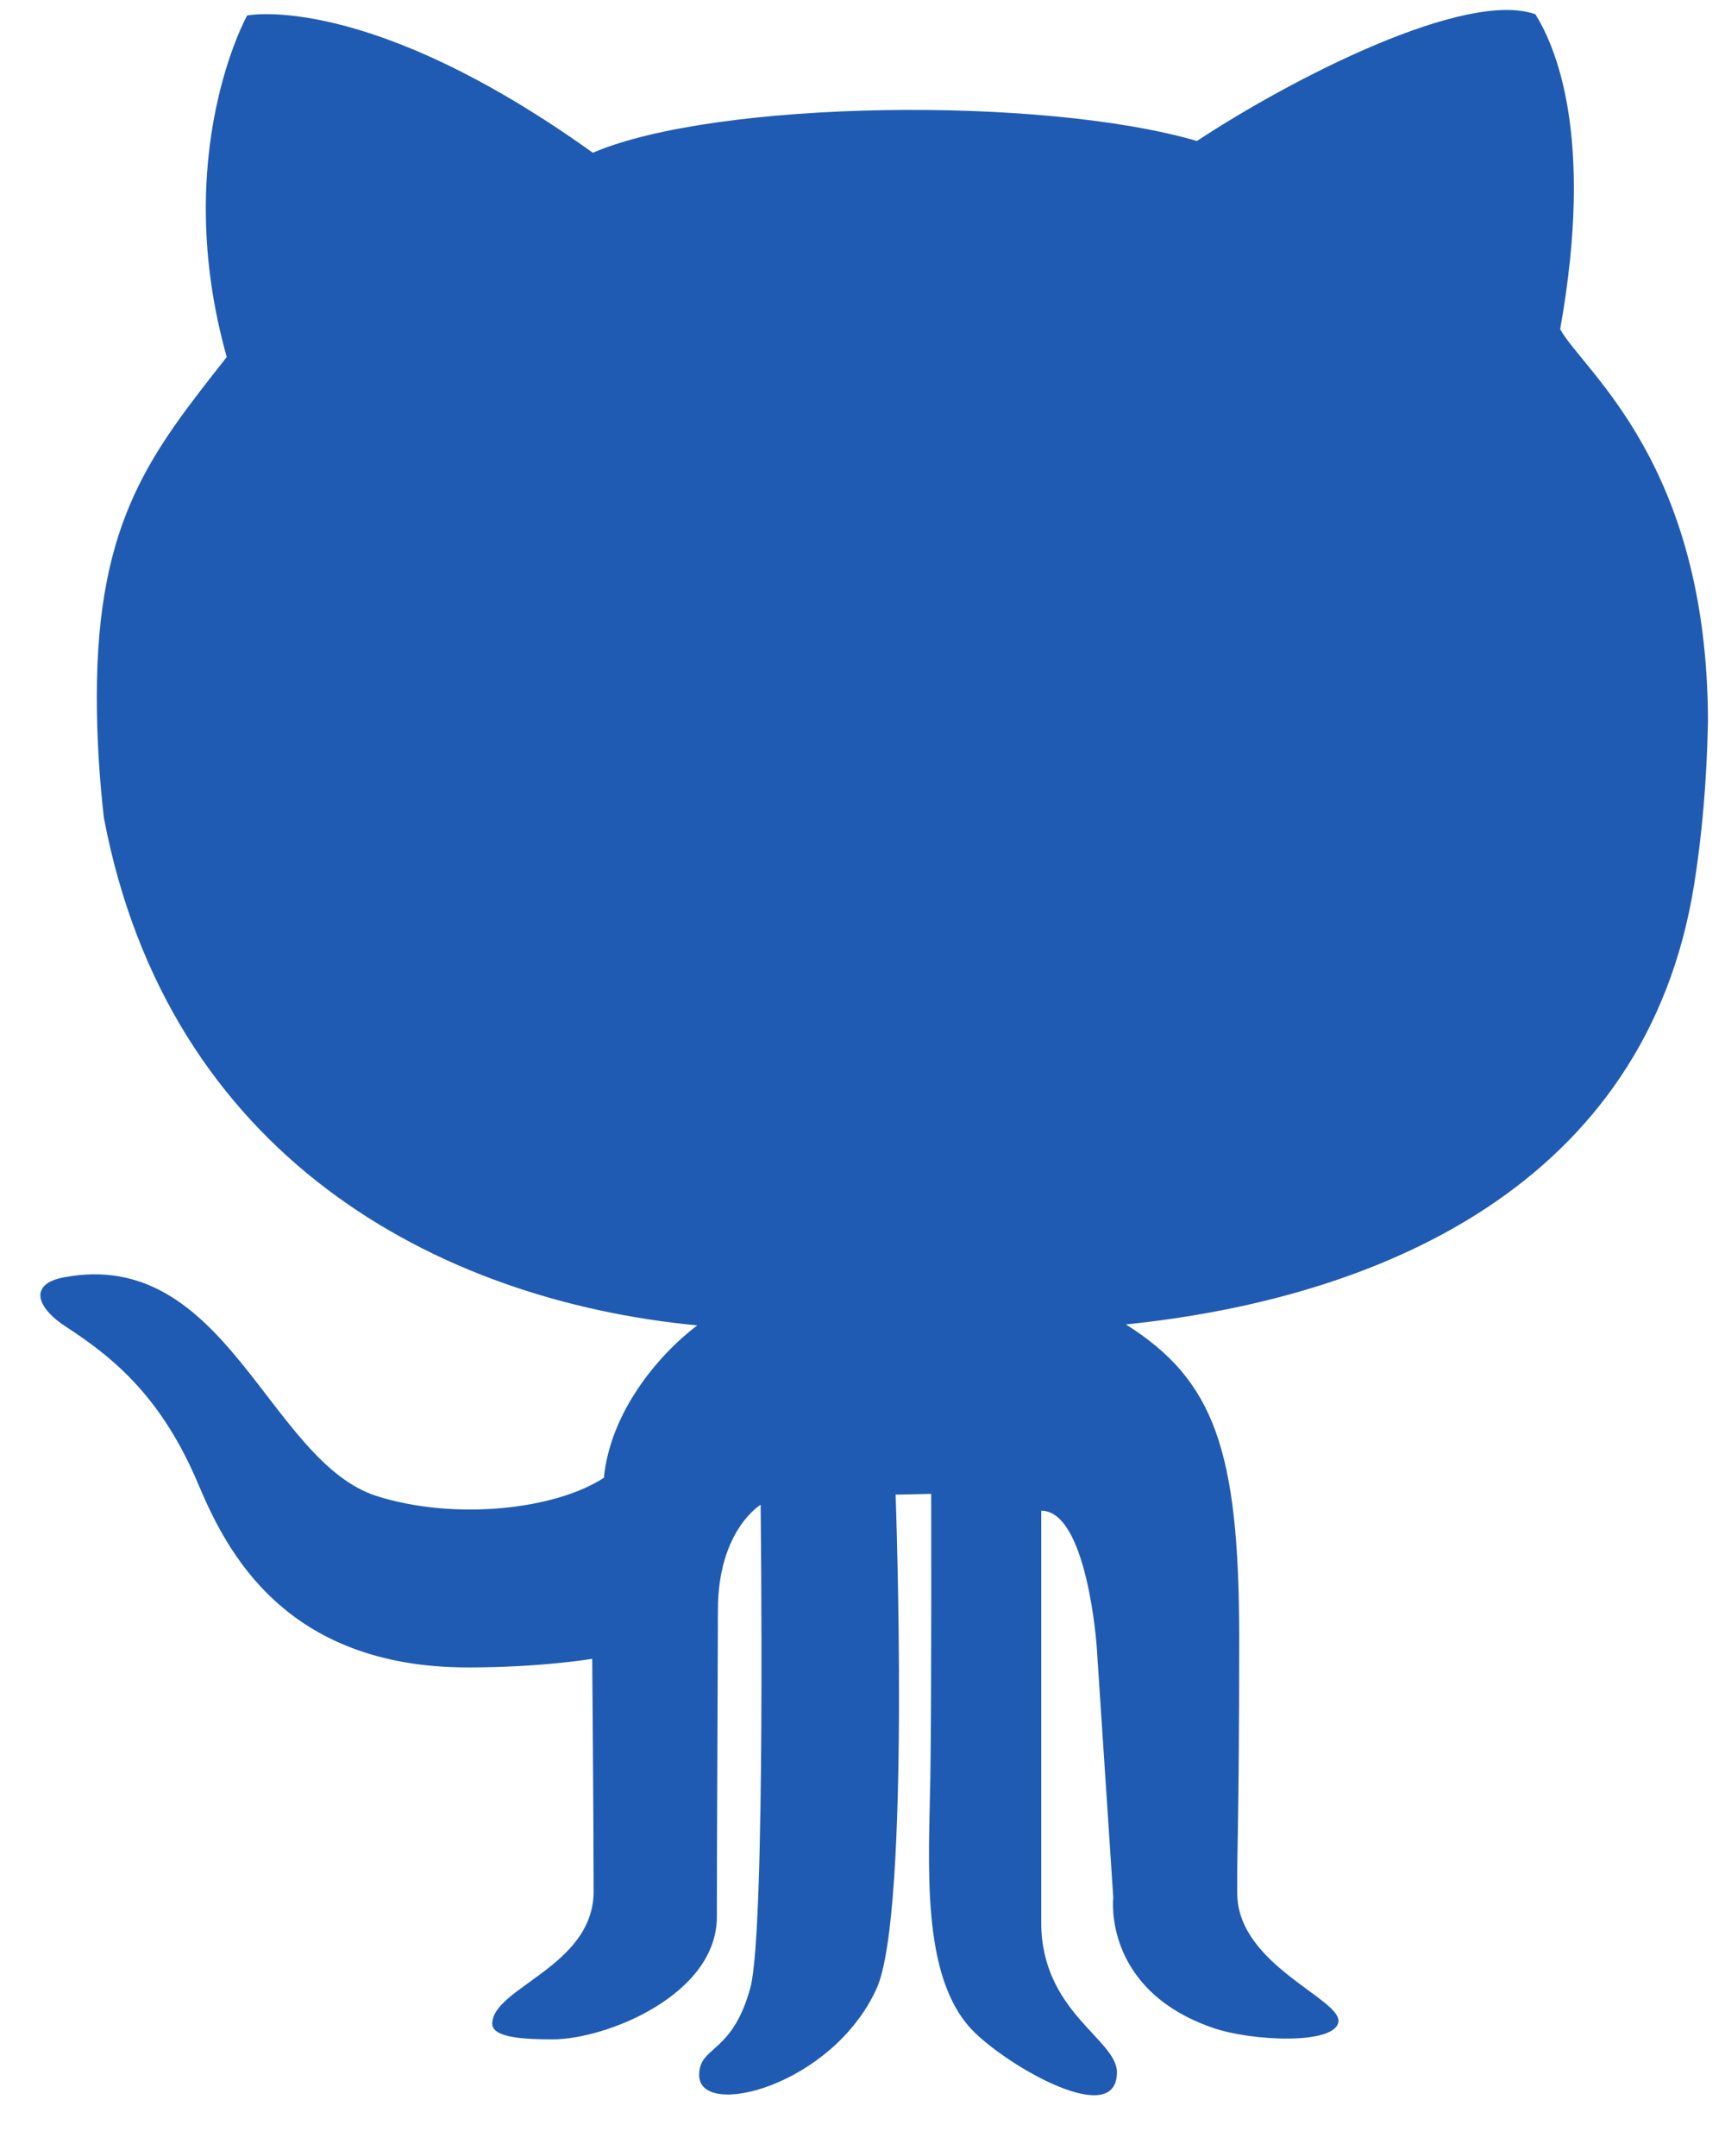 <svg width="16" height="20" viewBox="0 0 16 20" fill="none" xmlns="http://www.w3.org/2000/svg">
<path d="M15.714 8.204C15.786 7.75 15.831 7.252 15.842 6.693C15.838 4.299 14.692 3.451 14.471 3.054C14.796 1.24 14.417 0.415 14.241 0.132C13.592 -0.098 11.982 0.727 11.102 1.308C9.667 0.888 6.636 0.929 5.499 1.417C3.402 -0.085 2.292 0.144 2.292 0.144C2.292 0.144 1.575 1.43 2.103 3.312C1.413 4.191 0.898 4.813 0.898 6.462C0.898 6.857 0.923 7.23 0.964 7.589C1.559 10.714 4.035 12.062 6.467 12.295C6.101 12.573 5.662 13.099 5.601 13.709C5.141 14.007 4.216 14.105 3.497 13.879C2.489 13.56 2.103 11.564 0.593 11.849C0.267 11.91 0.332 12.126 0.614 12.309C1.074 12.607 1.507 12.978 1.841 13.772C2.098 14.381 2.637 15.468 4.342 15.468C5.019 15.468 5.493 15.388 5.493 15.388C5.493 15.388 5.506 16.941 5.506 17.546C5.506 18.243 4.566 18.438 4.566 18.773C4.566 18.906 4.877 18.918 5.127 18.918C5.621 18.918 6.649 18.506 6.649 17.782C6.649 17.207 6.659 15.273 6.659 14.935C6.659 14.195 7.055 13.959 7.055 13.959C7.055 13.959 7.104 17.909 6.96 18.438C6.791 19.061 6.485 18.973 6.485 19.25C6.485 19.663 7.721 19.351 8.131 18.446C8.449 17.739 8.307 13.865 8.307 13.865L8.637 13.858C8.637 13.858 8.641 15.632 8.63 16.442C8.618 17.282 8.531 18.343 9.03 18.844C9.357 19.173 10.36 19.751 10.36 19.223C10.36 18.917 9.658 18.664 9.658 17.835V14.014C10.084 14.014 10.172 15.27 10.172 15.27L10.326 17.603C10.326 17.603 10.224 18.454 11.246 18.81C11.606 18.936 12.378 18.97 12.414 18.758C12.45 18.546 11.485 18.231 11.476 17.572C11.471 17.171 11.494 16.936 11.494 15.191C11.494 13.446 11.259 12.8 10.443 12.286C12.811 12.043 15.271 10.985 15.714 8.204Z" fill="#205BB3"/>
</svg>
